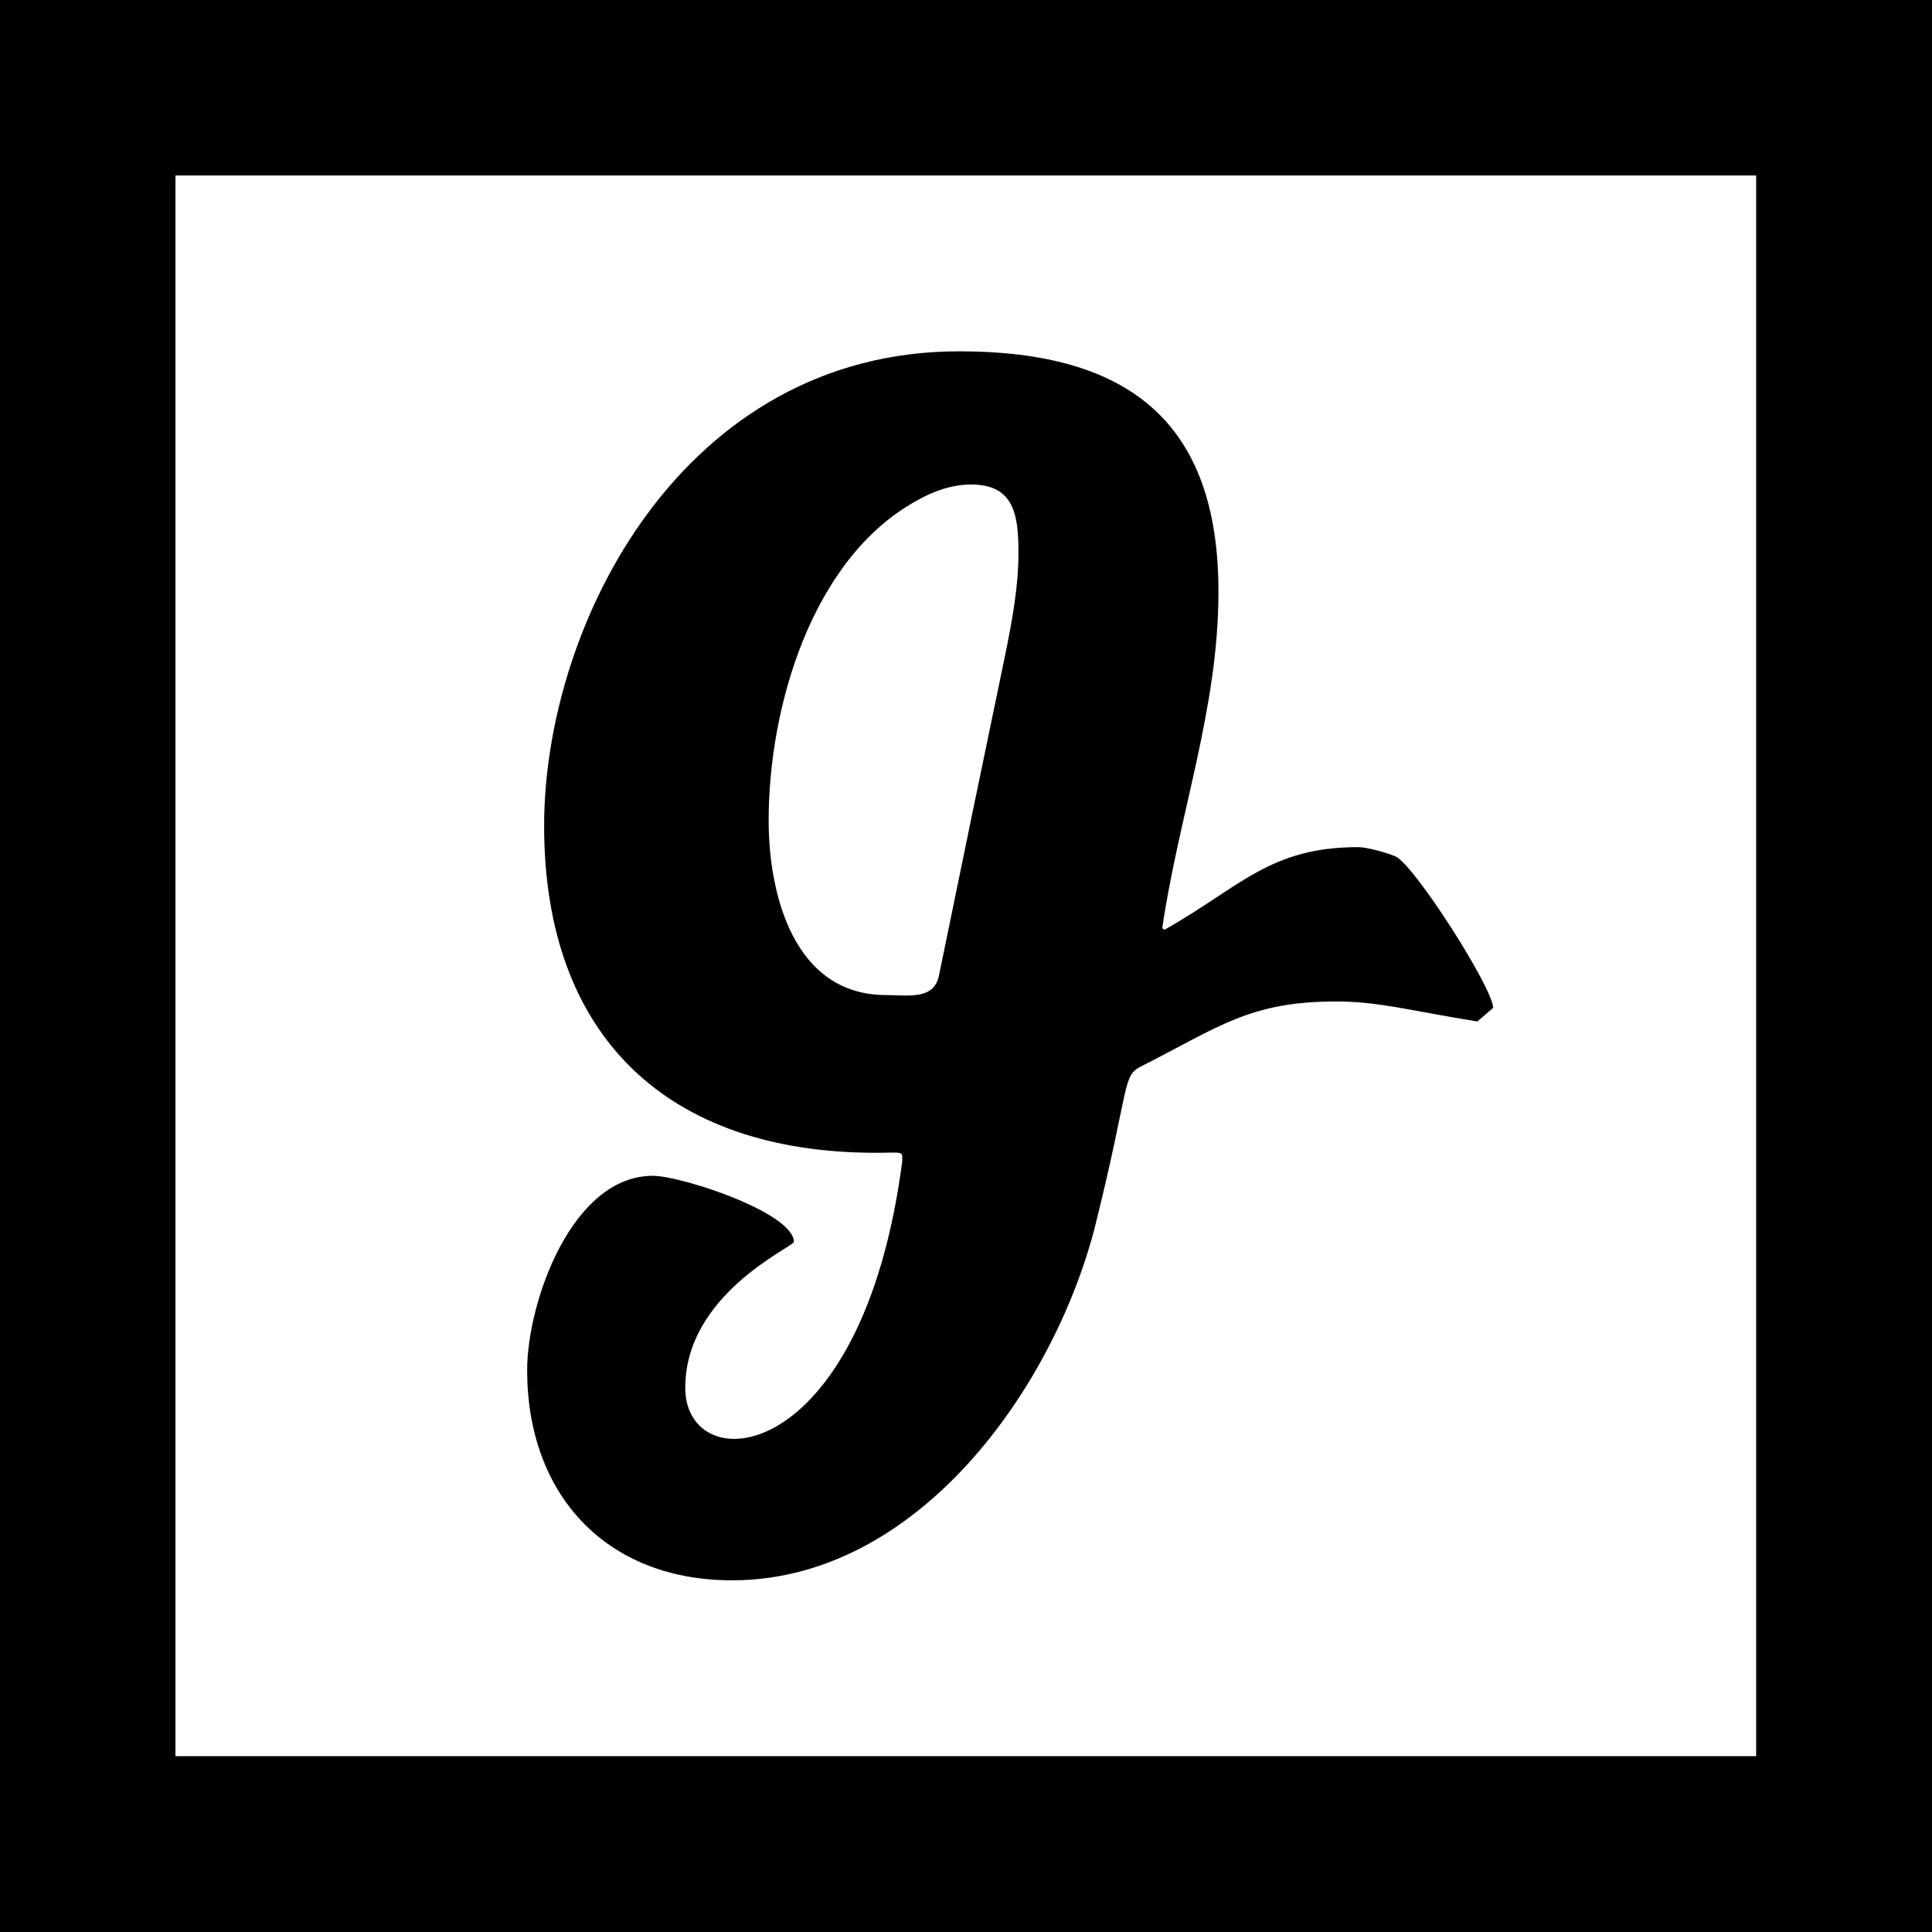 <?xml version="1.0" encoding="utf-8"?>
<!-- Generator: Adobe Illustrator 21.0.0, SVG Export Plug-In . SVG Version: 6.00 Build 0)  -->
<svg version="1.1" id="Layer_1" xmlns="http://www.w3.org/2000/svg" xmlns:xlink="http://www.w3.org/1999/xlink" x="0px" y="0px"
	 viewBox="0 0 512 512" style="enable-background:new 0 0 512 512;" xml:space="preserve">
<g>
	<path d="M0,0v512h512V0H0z M46.5,46.5h418.9v418.9H46.5V46.5z M254.2,93.1c-73.1,0-110,72.1-110,125.8c0,55.7,32.6,86.6,87.9,86.6
		c7.6,0,7-0.6,7,2.3c-10.7,81.8-57.5,84.5-57.5,60c0-24.9,28.5-37.2,28.8-38.7c-0.2-7.8-29.9-17.5-37.4-17.5
		c-21.5,0-33.3,33.6-33.3,51.5c0,32.9,20.8,55.7,54.3,55.7c49.1,0,85-50.6,96.1-93.4c9.6-38.4,7.1-40.2,12.5-42.9
		c20.4-10.3,28.5-17.1,51.5-17.1c11.3,0,19.4,2.4,37.4,5.3l4.2-3.6c0-5.2-21.2-38.4-26-40.2c-2.2-0.9-7.3-2.4-9.8-2.4
		c-23.5,0-31.4,10.7-51.3,21.9L308,246c4.4-30,14.9-58.3,14.9-89C323,111.5,298.7,93.1,254.2,93.1z M257.4,128.4
		c11.6,0,12.5,8.5,12.5,18.2c0,9-1.7,18-3.5,26.9c-5.9,28.3-11.8,56.9-17.6,85.2c-1.4,6.4-8.4,5-14,5c-24.3,0-31.1-26.4-31.1-46.3
		c0-29.9,11.4-69.4,39.2-84.7C247.4,130.1,252.4,128.4,257.4,128.4z"/>
</g>
</svg>
